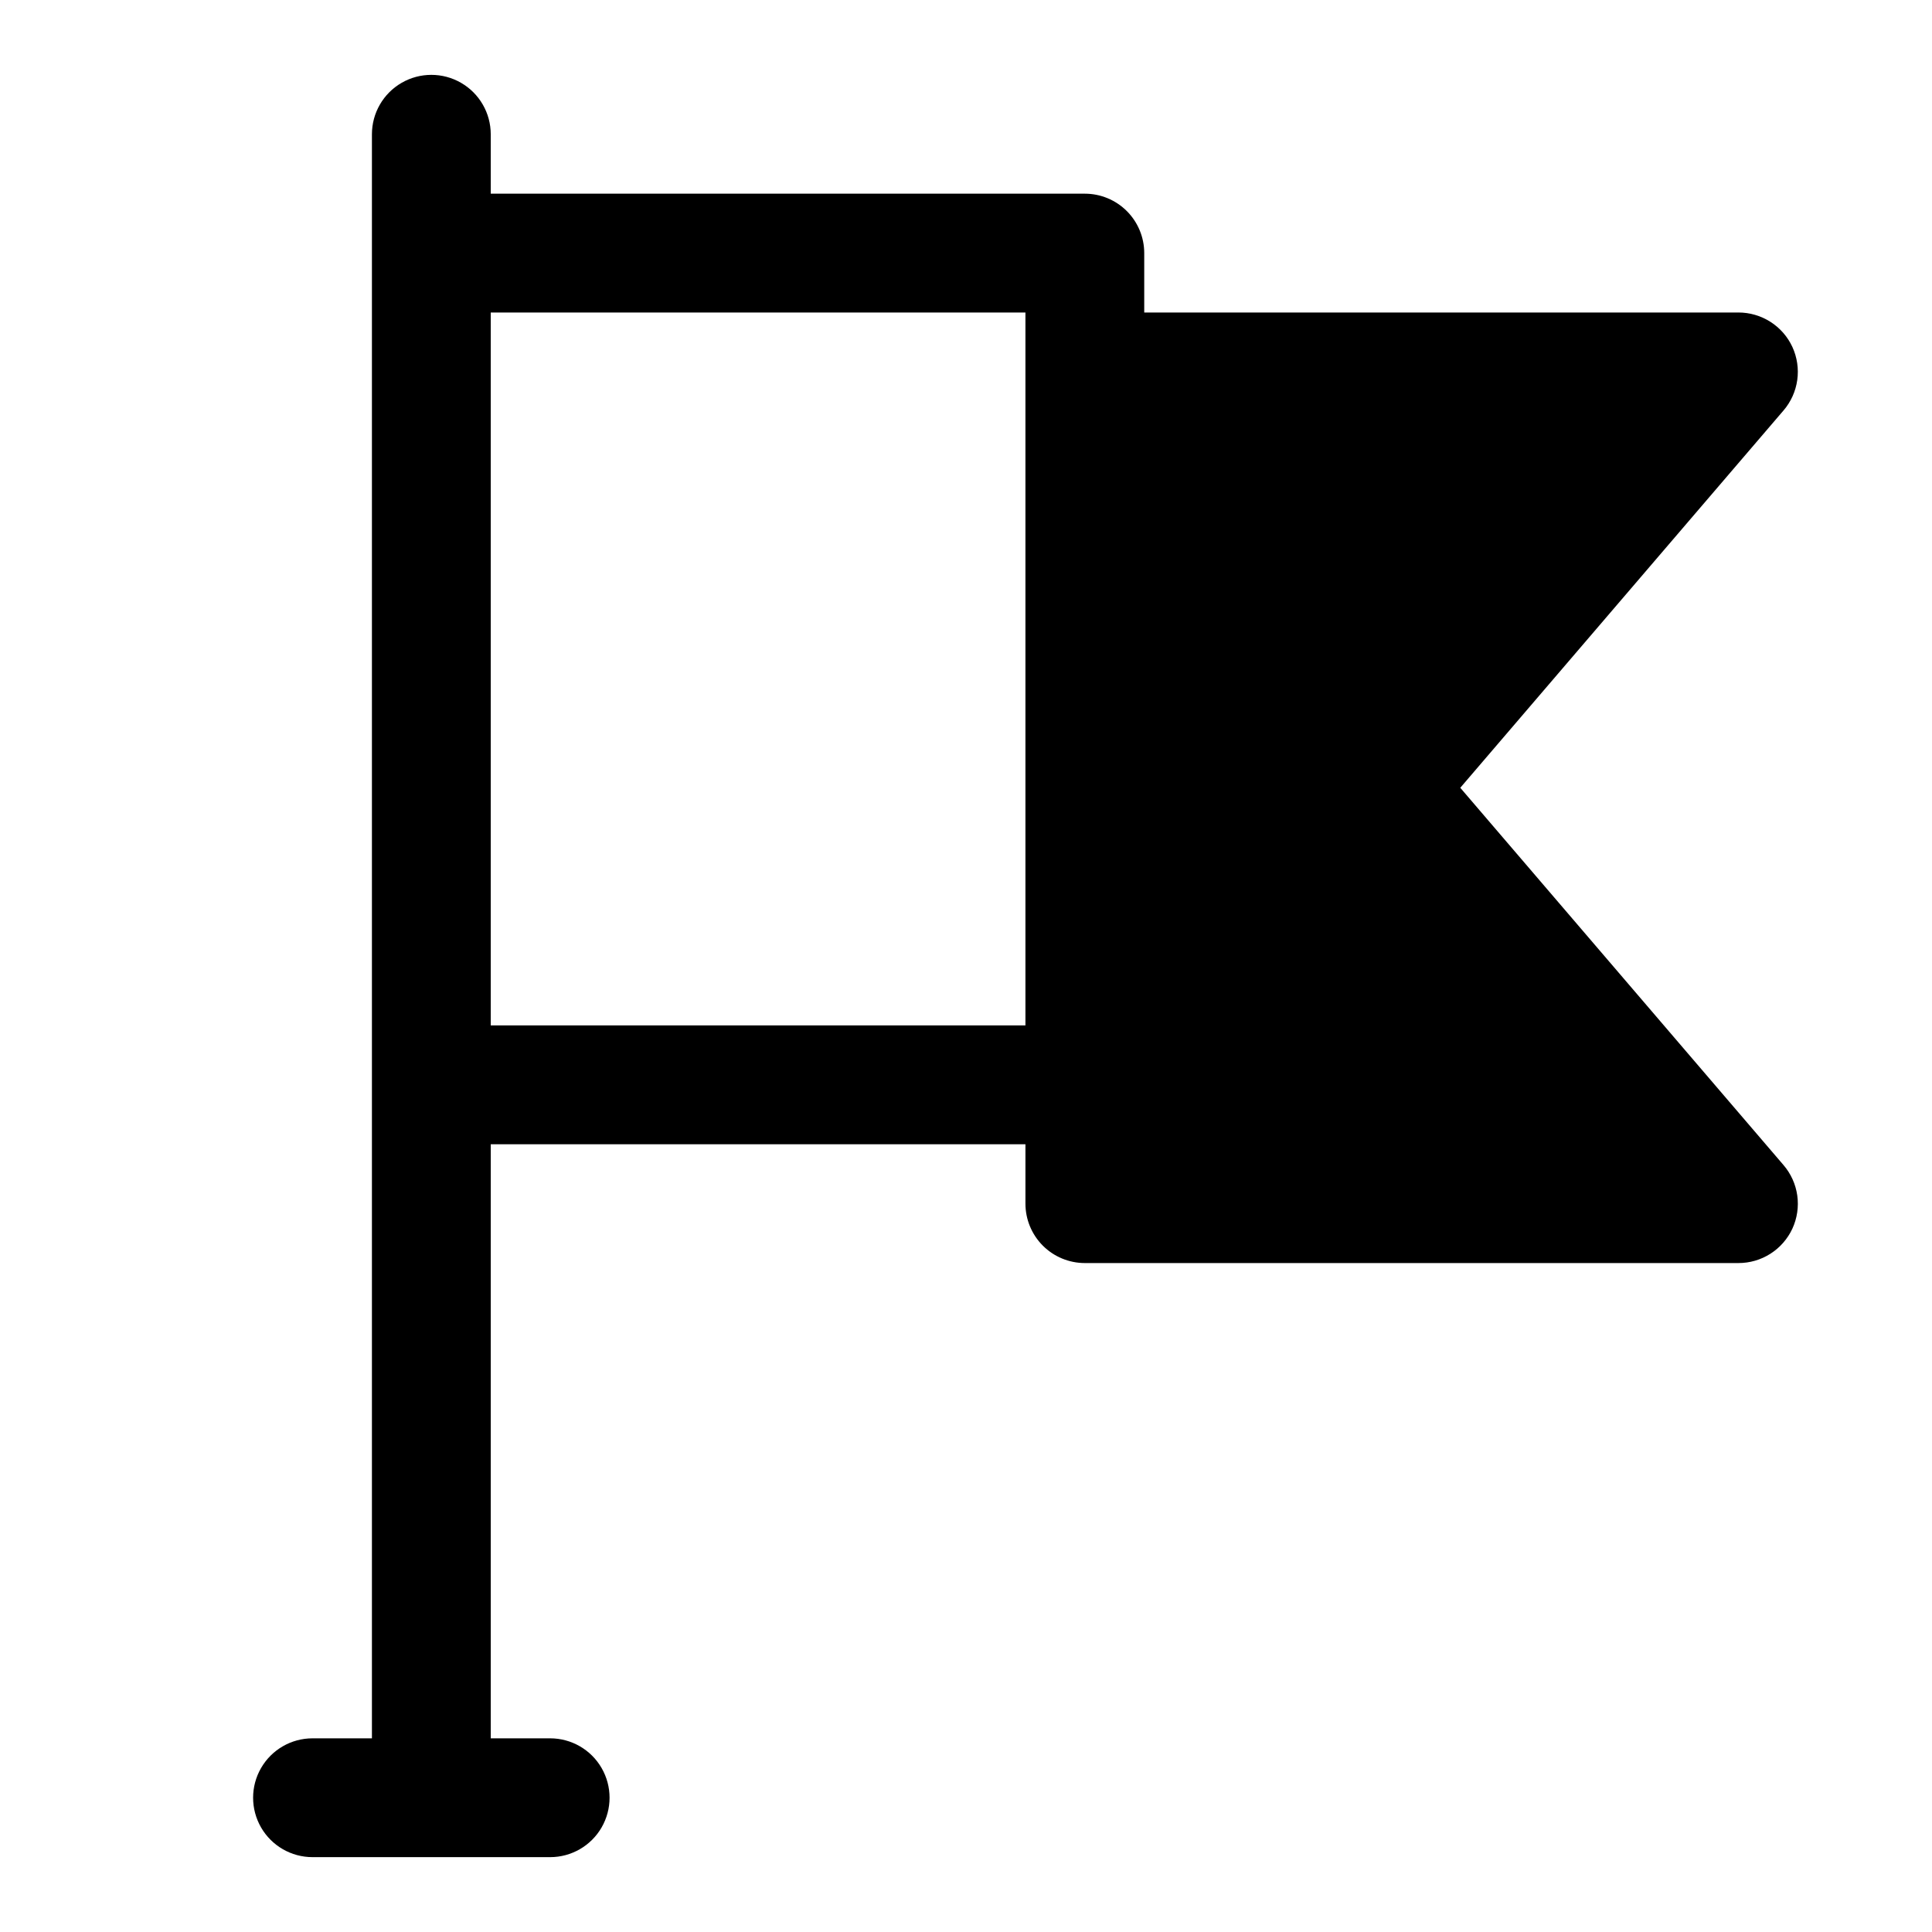 <?xml version="1.0" encoding="UTF-8"?>
<!-- Uploaded to: SVG Repo, www.svgrepo.com, Generator: SVG Repo Mixer Tools -->
<svg fill="#000000" width="800px" height="800px" version="1.1" viewBox="144 144 512 512" xmlns="http://www.w3.org/2000/svg">
 <path d="m530.99 352.77 85.648-99.977v0.004c1.965-2.289 3.234-5.09 3.652-8.078 0.418-2.984-0.031-6.031-1.289-8.77-1.266-2.734-3.289-5.047-5.828-6.664s-5.488-2.477-8.5-2.469h-157.44v-15.742c0-4.176-1.66-8.18-4.609-11.133-2.953-2.953-6.957-4.613-11.133-4.613h-157.44v-15.742c0-5.625-3-10.824-7.871-13.637-4.871-2.812-10.875-2.812-15.746 0-4.871 2.812-7.871 8.012-7.871 13.637v425.09h-15.746c-5.625 0-10.82 3-13.633 7.871-2.812 4.871-2.812 10.871 0 15.746 2.812 4.871 8.008 7.871 13.633 7.871h62.977c5.625 0 10.824-3 13.637-7.871 2.812-4.875 2.812-10.875 0-15.746-2.812-4.871-8.012-7.871-13.637-7.871h-15.742v-157.44h141.7v15.746c0 4.172 1.66 8.18 4.613 11.133 2.949 2.949 6.957 4.609 11.133 4.609h173.18c3.012 0.008 5.961-0.848 8.5-2.469 2.539-1.617 4.562-3.93 5.828-6.664 1.258-2.738 1.707-5.781 1.289-8.77-0.418-2.984-1.688-5.789-3.652-8.074zm-256.94 62.977v-188.93h141.7v188.93"/>
</svg>
